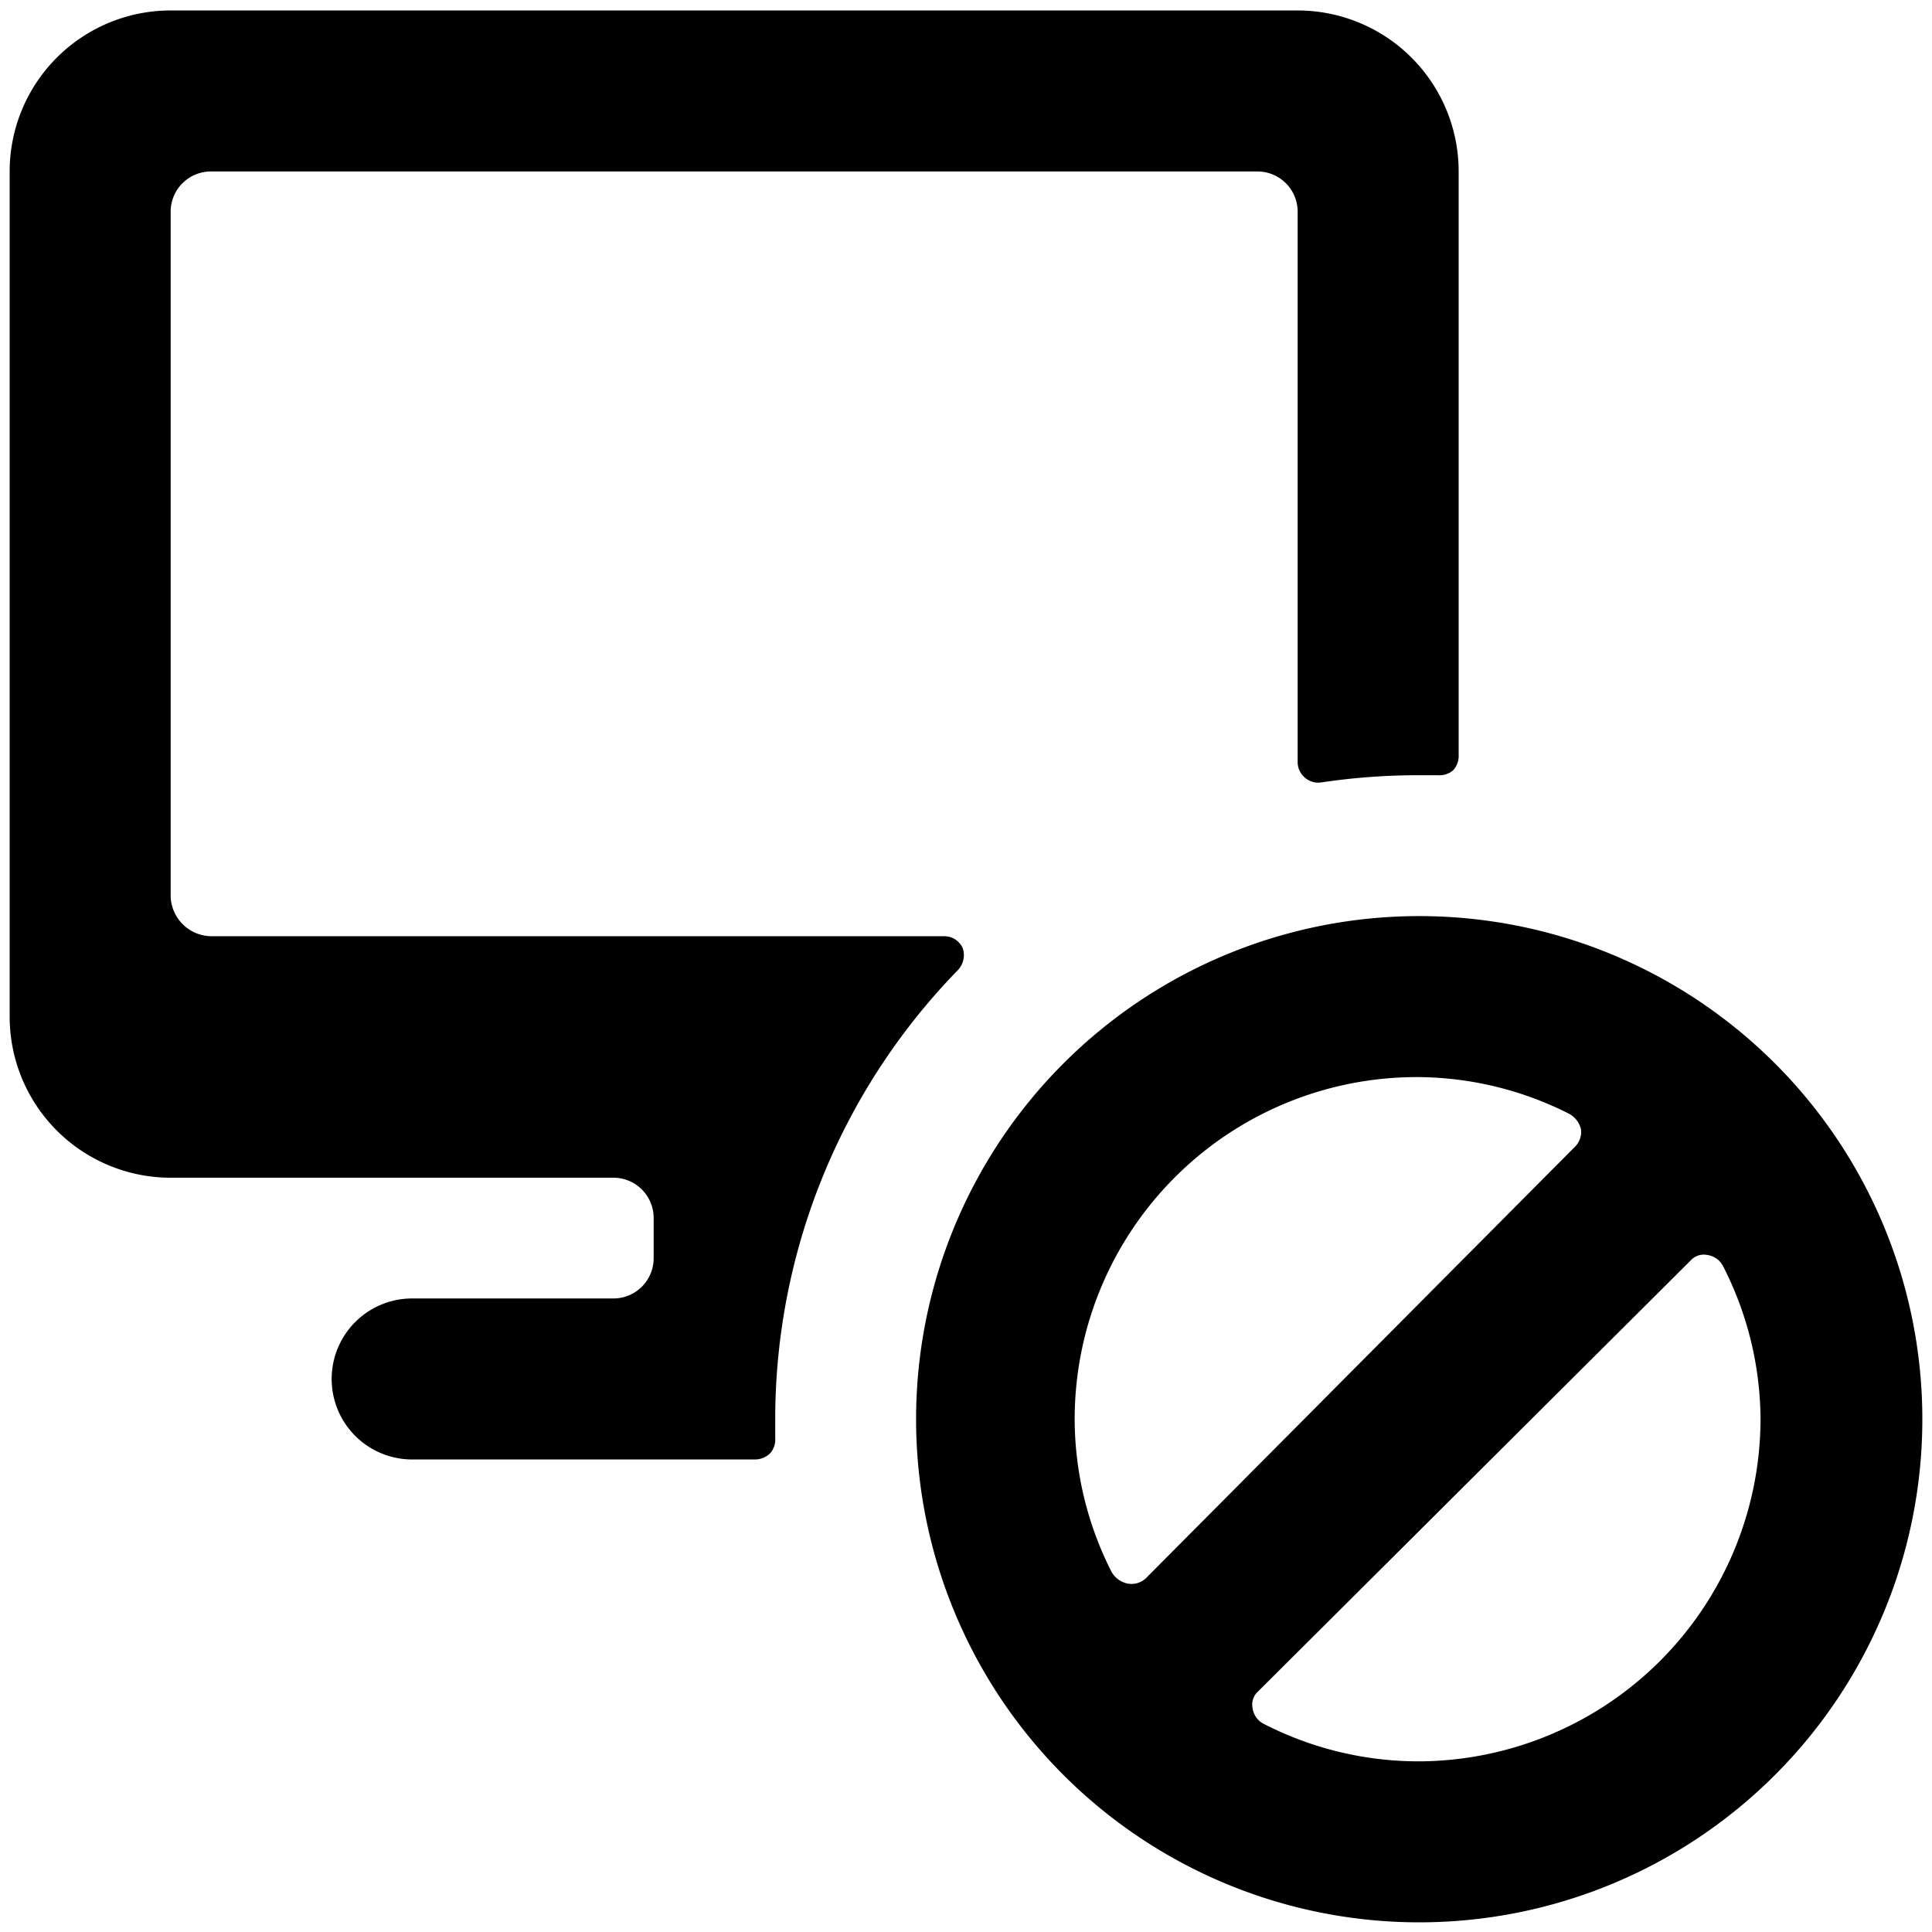 <svg xmlns="http://www.w3.org/2000/svg" viewBox="0 0 24 24"><g><path d="M11.9 12.05a0.27 0.27 0 0 0 0.06 -0.27 0.25 0.25 0 0 0 -0.23 -0.15H2.62a0.51 0.51 0 0 1 -0.5 -0.5v-8.5a0.5 0.5 0 0 1 0.5 -0.5h13a0.5 0.5 0 0 1 0.5 0.5v6.84a0.25 0.25 0 0 0 0.09 0.19 0.25 0.25 0 0 0 0.2 0.06 8.15 8.15 0 0 1 1.22 -0.09h0.23a0.26 0.26 0 0 0 0.19 -0.06 0.26 0.26 0 0 0 0.07 -0.19V2.13a2 2 0 0 0 -2 -2h-14a2 2 0 0 0 -2 2v10.5a2 2 0 0 0 2 2h5.5a0.5 0.5 0 0 1 0.5 0.5v0.5a0.5 0.5 0 0 1 -0.5 0.5h-2.5a1 1 0 0 0 0 2h4.26a0.27 0.27 0 0 0 0.19 -0.08 0.26 0.26 0 0 0 0.06 -0.19v-0.23a8 8 0 0 1 2.27 -5.58Z" fill="#000000" stroke-width="1"></path><path d="M17.63 11.38a6.25 6.25 0 1 0 6.25 6.25 6.25 6.25 0 0 0 -6.25 -6.25ZM14 19.67a0.3 0.3 0 0 1 -0.19 -0.14 4.2 4.2 0 0 1 -0.46 -1.9 4.25 4.25 0 0 1 4.25 -4.25 4.2 4.2 0 0 1 1.9 0.46 0.3 0.3 0 0 1 0.14 0.19 0.26 0.26 0 0 1 -0.07 0.21l-5.33 5.36a0.26 0.26 0 0 1 -0.24 0.07Zm3.6 2.21a4.21 4.21 0 0 1 -1.91 -0.47 0.26 0.26 0 0 1 -0.13 -0.19 0.22 0.22 0 0 1 0.07 -0.21L21 15.66a0.22 0.22 0 0 1 0.21 -0.07 0.26 0.26 0 0 1 0.19 0.13 4.21 4.21 0 0 1 0.47 1.91 4.26 4.26 0 0 1 -4.24 4.25Z" fill="#000000" stroke-width="1"></path></g></svg>